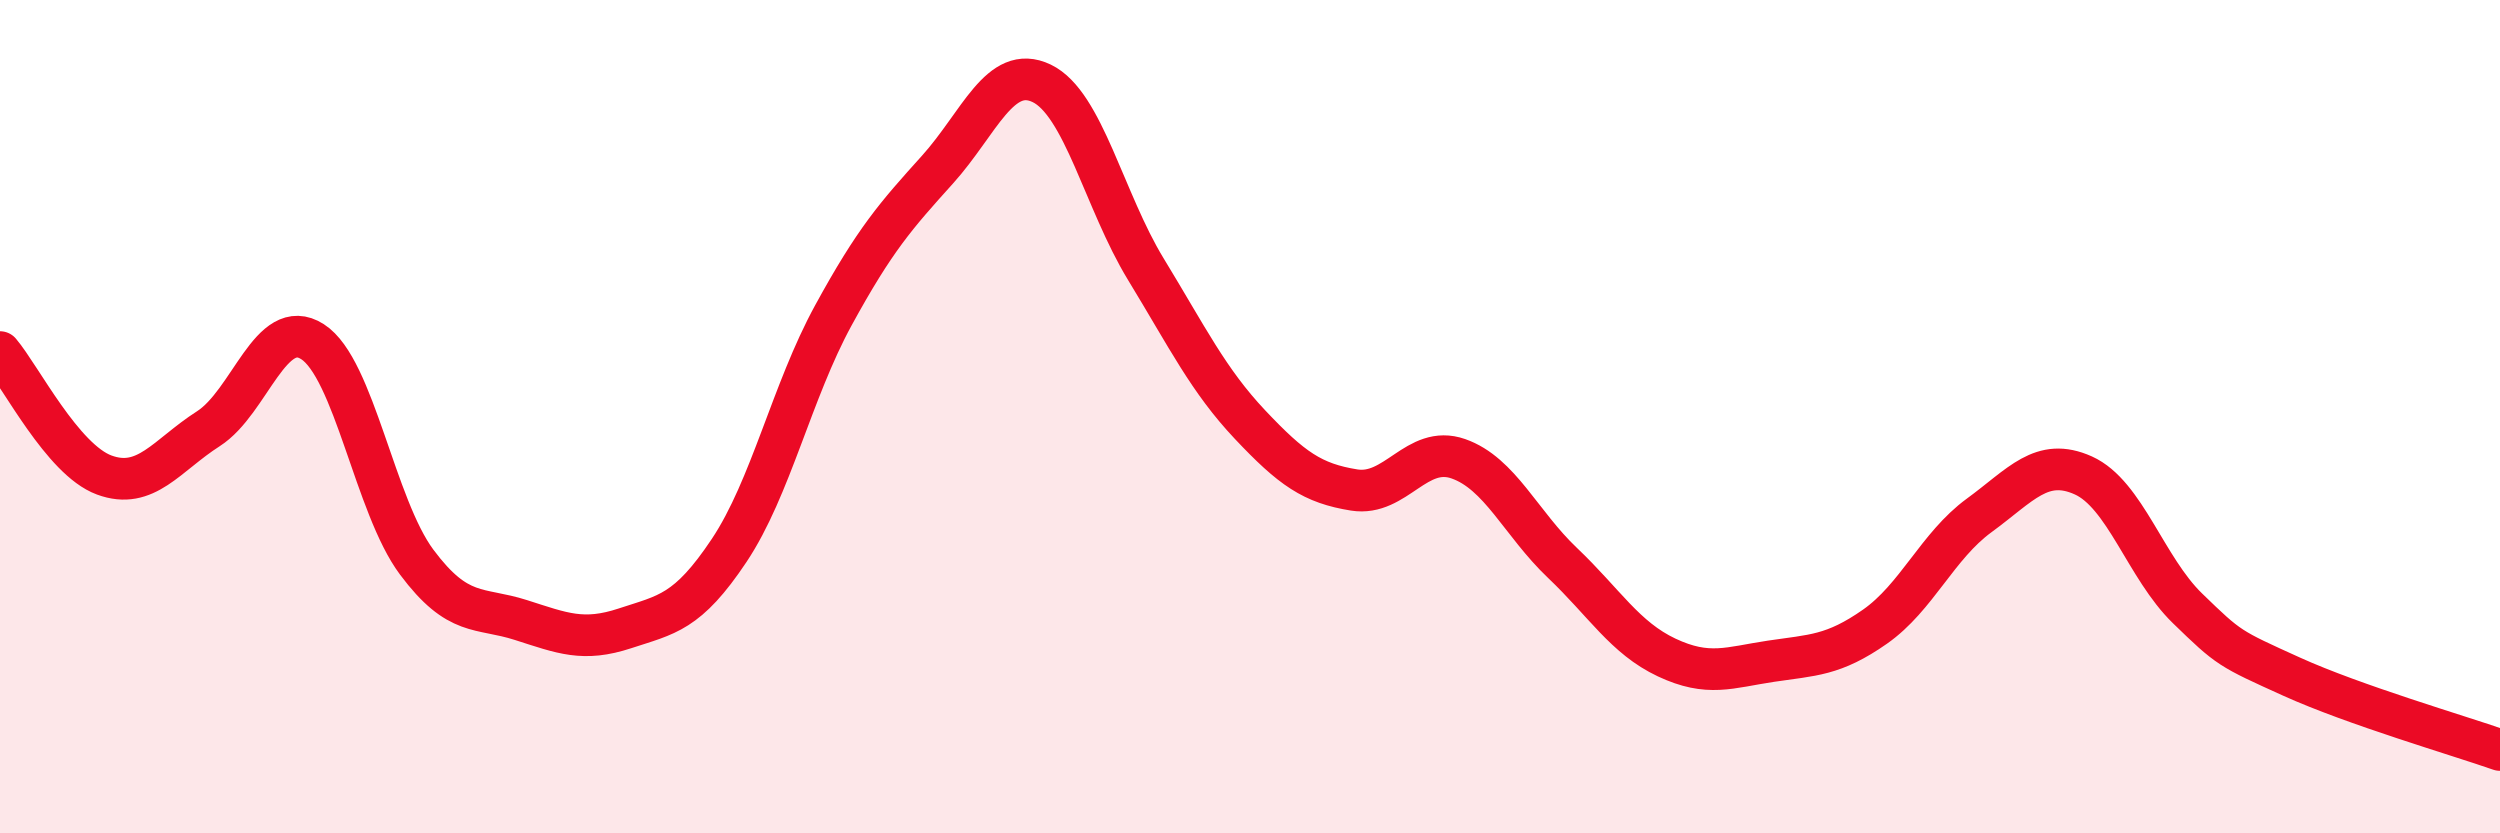 
    <svg width="60" height="20" viewBox="0 0 60 20" xmlns="http://www.w3.org/2000/svg">
      <path
        d="M 0,8.45 C 0.5,9.04 1.5,11.03 2.5,11.4 C 3.5,11.77 4,10.93 5,10.29 C 6,9.65 6.5,7.56 7.5,8.2 C 8.5,8.84 9,12.15 10,13.49 C 11,14.83 11.5,14.56 12.5,14.88 C 13.5,15.2 14,15.41 15,15.08 C 16,14.75 16.5,14.71 17.5,13.21 C 18.5,11.71 19,9.4 20,7.57 C 21,5.74 21.5,5.18 22.5,4.07 C 23.5,2.96 24,1.52 25,2 C 26,2.48 26.5,4.82 27.5,6.46 C 28.5,8.1 29,9.13 30,10.19 C 31,11.25 31.5,11.6 32.5,11.76 C 33.5,11.92 34,10.66 35,11.01 C 36,11.36 36.5,12.56 37.5,13.51 C 38.5,14.46 39,15.31 40,15.78 C 41,16.25 41.5,16.02 42.5,15.87 C 43.5,15.72 44,15.74 45,15.04 C 46,14.34 46.5,13.1 47.5,12.37 C 48.5,11.64 49,10.96 50,11.41 C 51,11.86 51.5,13.63 52.5,14.6 C 53.5,15.57 53.5,15.56 55,16.24 C 56.5,16.92 59,17.65 60,18L60 20L0 20Z"
        fill="#EB0A25"
        opacity="0.1"
        stroke-linecap="round"
        stroke-linejoin="round"
      />
      <path
        d="M 0,8.45 C 0.5,9.04 1.5,11.03 2.5,11.4 C 3.5,11.77 4,10.93 5,10.29 C 6,9.65 6.5,7.56 7.5,8.2 C 8.5,8.84 9,12.15 10,13.49 C 11,14.83 11.5,14.56 12.5,14.88 C 13.5,15.2 14,15.41 15,15.08 C 16,14.75 16.5,14.71 17.5,13.21 C 18.5,11.71 19,9.4 20,7.57 C 21,5.74 21.5,5.18 22.5,4.07 C 23.5,2.96 24,1.52 25,2 C 26,2.48 26.5,4.82 27.5,6.46 C 28.5,8.1 29,9.13 30,10.19 C 31,11.25 31.5,11.6 32.5,11.76 C 33.5,11.92 34,10.66 35,11.01 C 36,11.36 36.5,12.56 37.5,13.51 C 38.5,14.46 39,15.31 40,15.78 C 41,16.25 41.5,16.02 42.5,15.87 C 43.5,15.72 44,15.74 45,15.04 C 46,14.34 46.5,13.1 47.5,12.37 C 48.5,11.64 49,10.96 50,11.41 C 51,11.86 51.5,13.63 52.5,14.6 C 53.5,15.57 53.5,15.56 55,16.24 C 56.5,16.92 59,17.65 60,18"
        stroke="#EB0A25"
        stroke-width="1"
        fill="none"
        stroke-linecap="round"
        stroke-linejoin="round"
      />
    </svg>
  